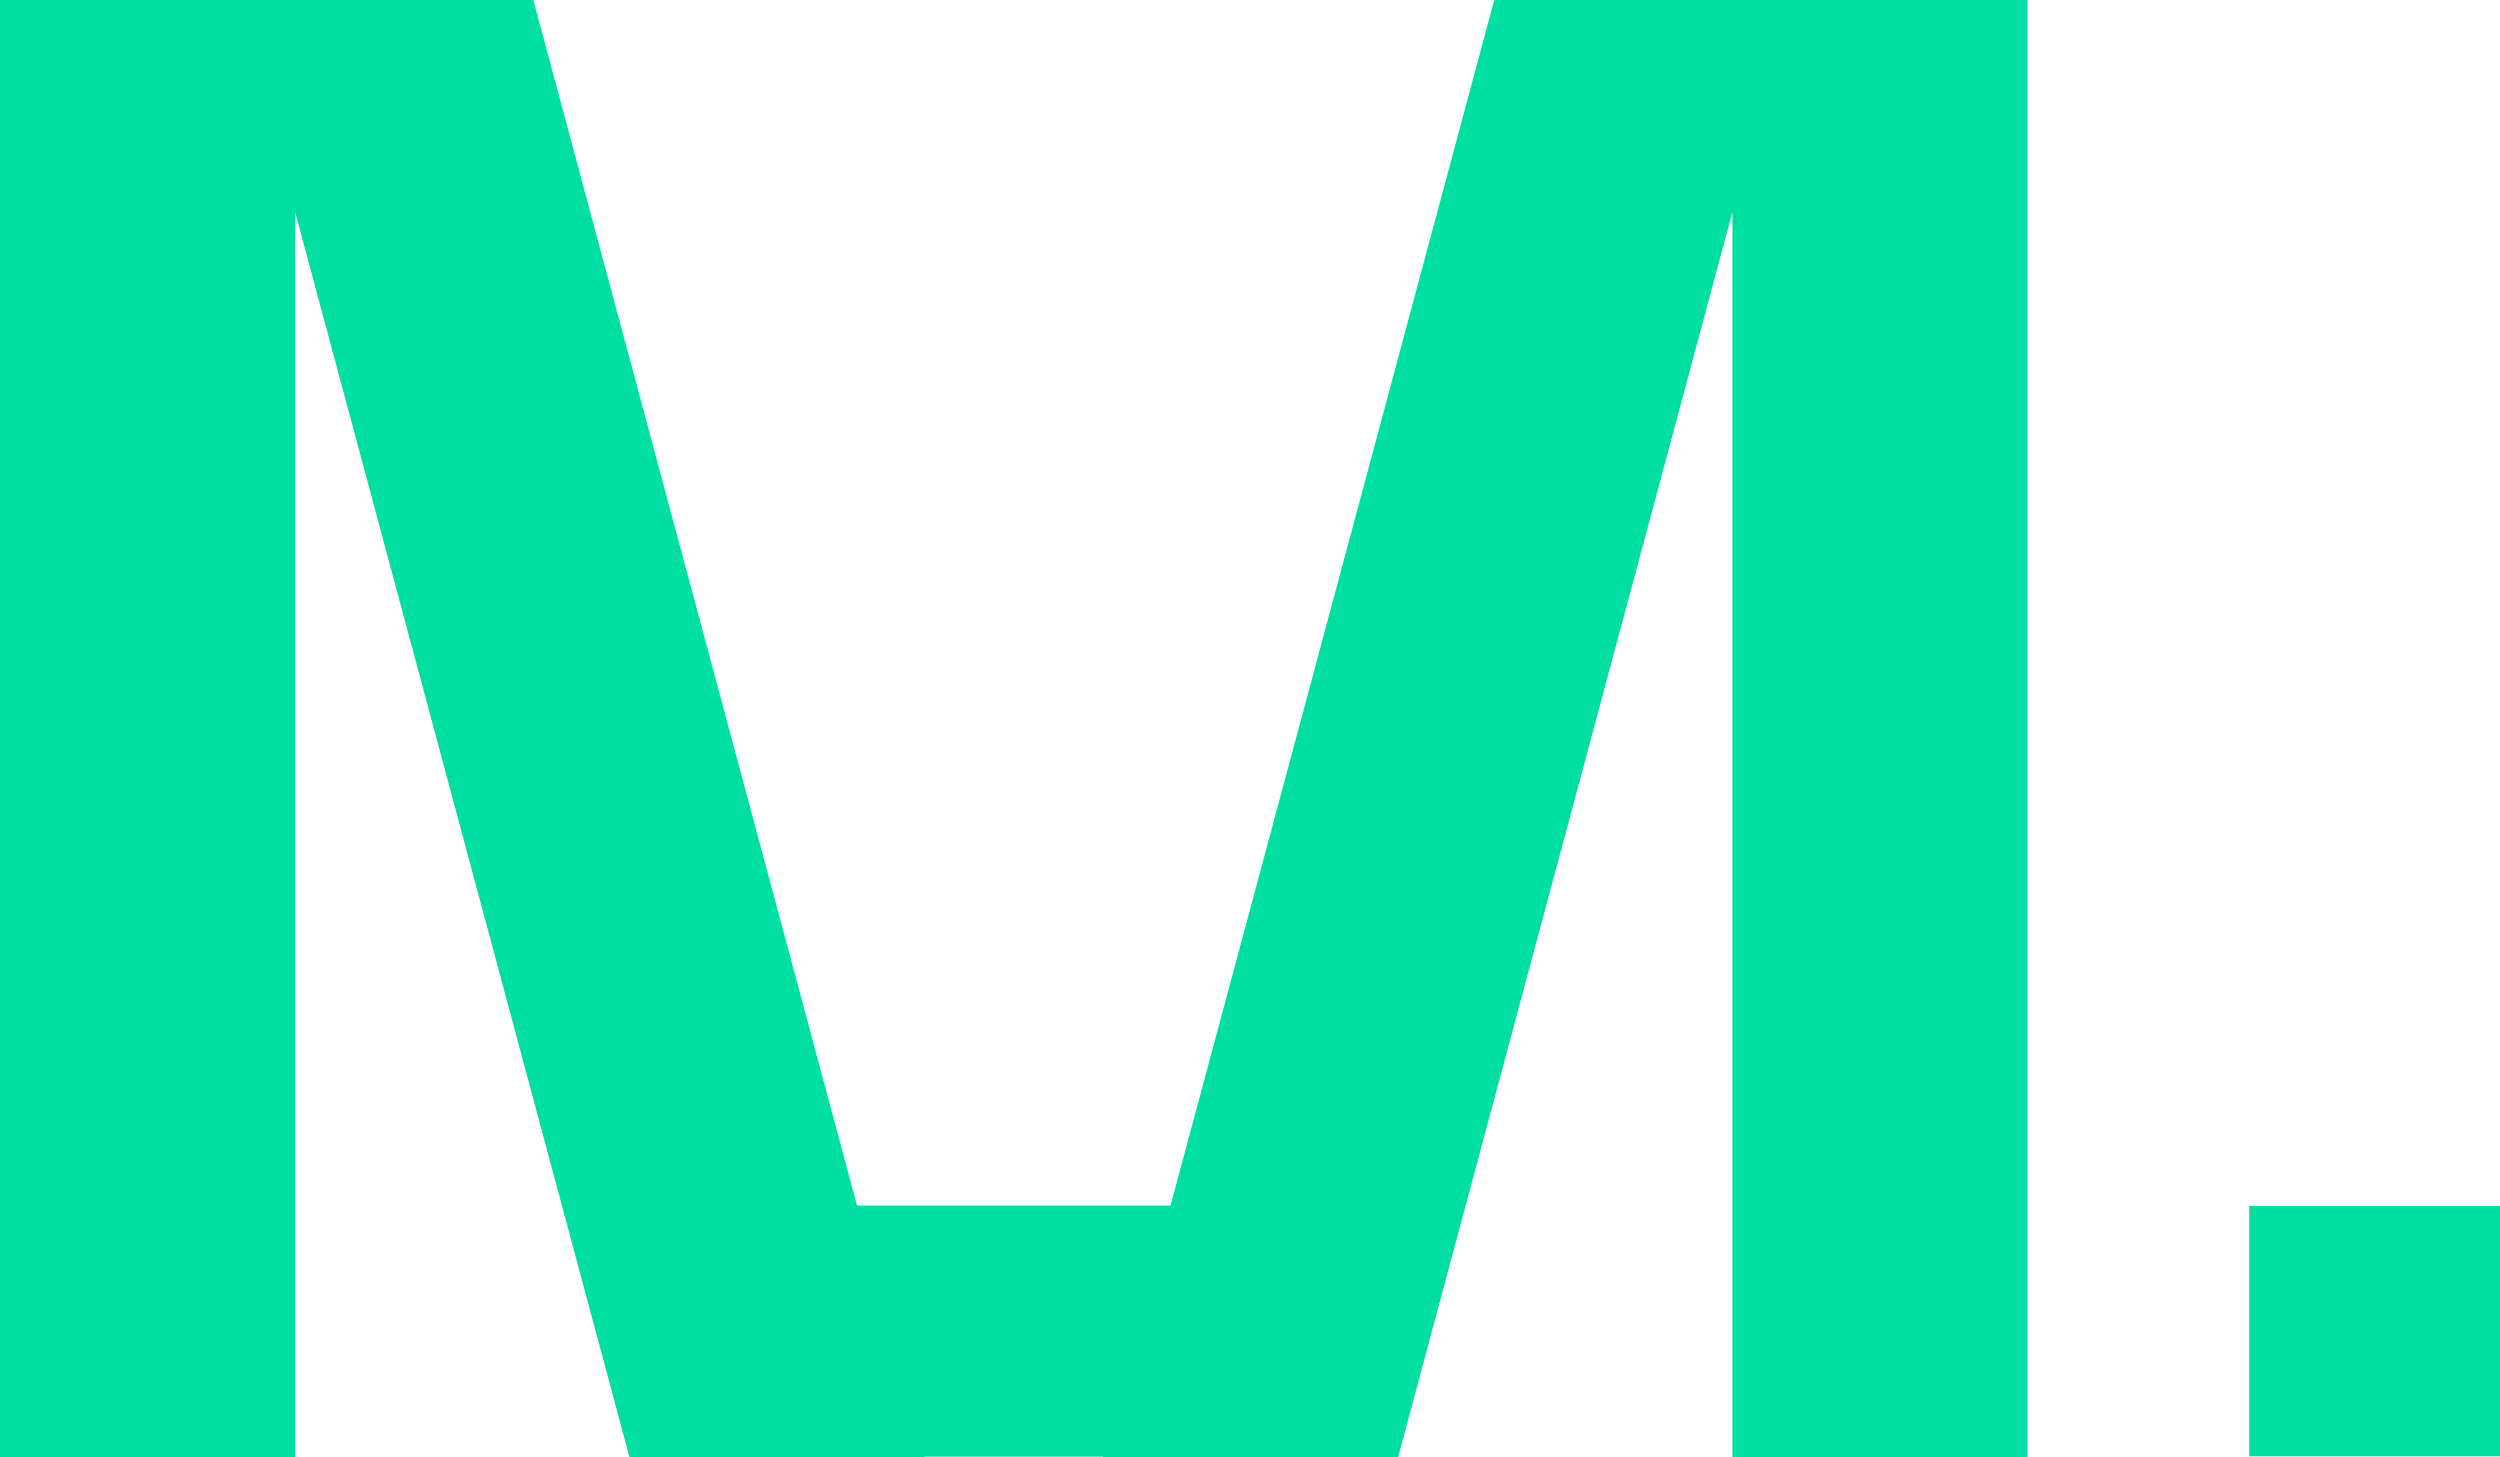 <?xml version="1.0" encoding="UTF-8"?> <svg xmlns="http://www.w3.org/2000/svg" width="338" height="197" viewBox="0 0 338 197" fill="none"> <g clip-path="url(#clip0_100_17)"> <path d="M234.225 0H202.023L158.258 162.996H115.869L72.104 0H39.902H32.202H0V197H39.902V28.656L85.103 197H125.006L124.994 196.94H149.133L149.121 197H189.024L234.225 28.656V197H274.127V0H241.925H234.225Z" fill="#00DFA2"></path> <path d="M338 163.056H304.096V196.892H338V163.056Z" fill="#00DFA2"></path> </g> <defs> <clipPath id="clip0_100_17"> <rect width="338" height="197" fill="white"></rect> </clipPath> </defs> </svg> 